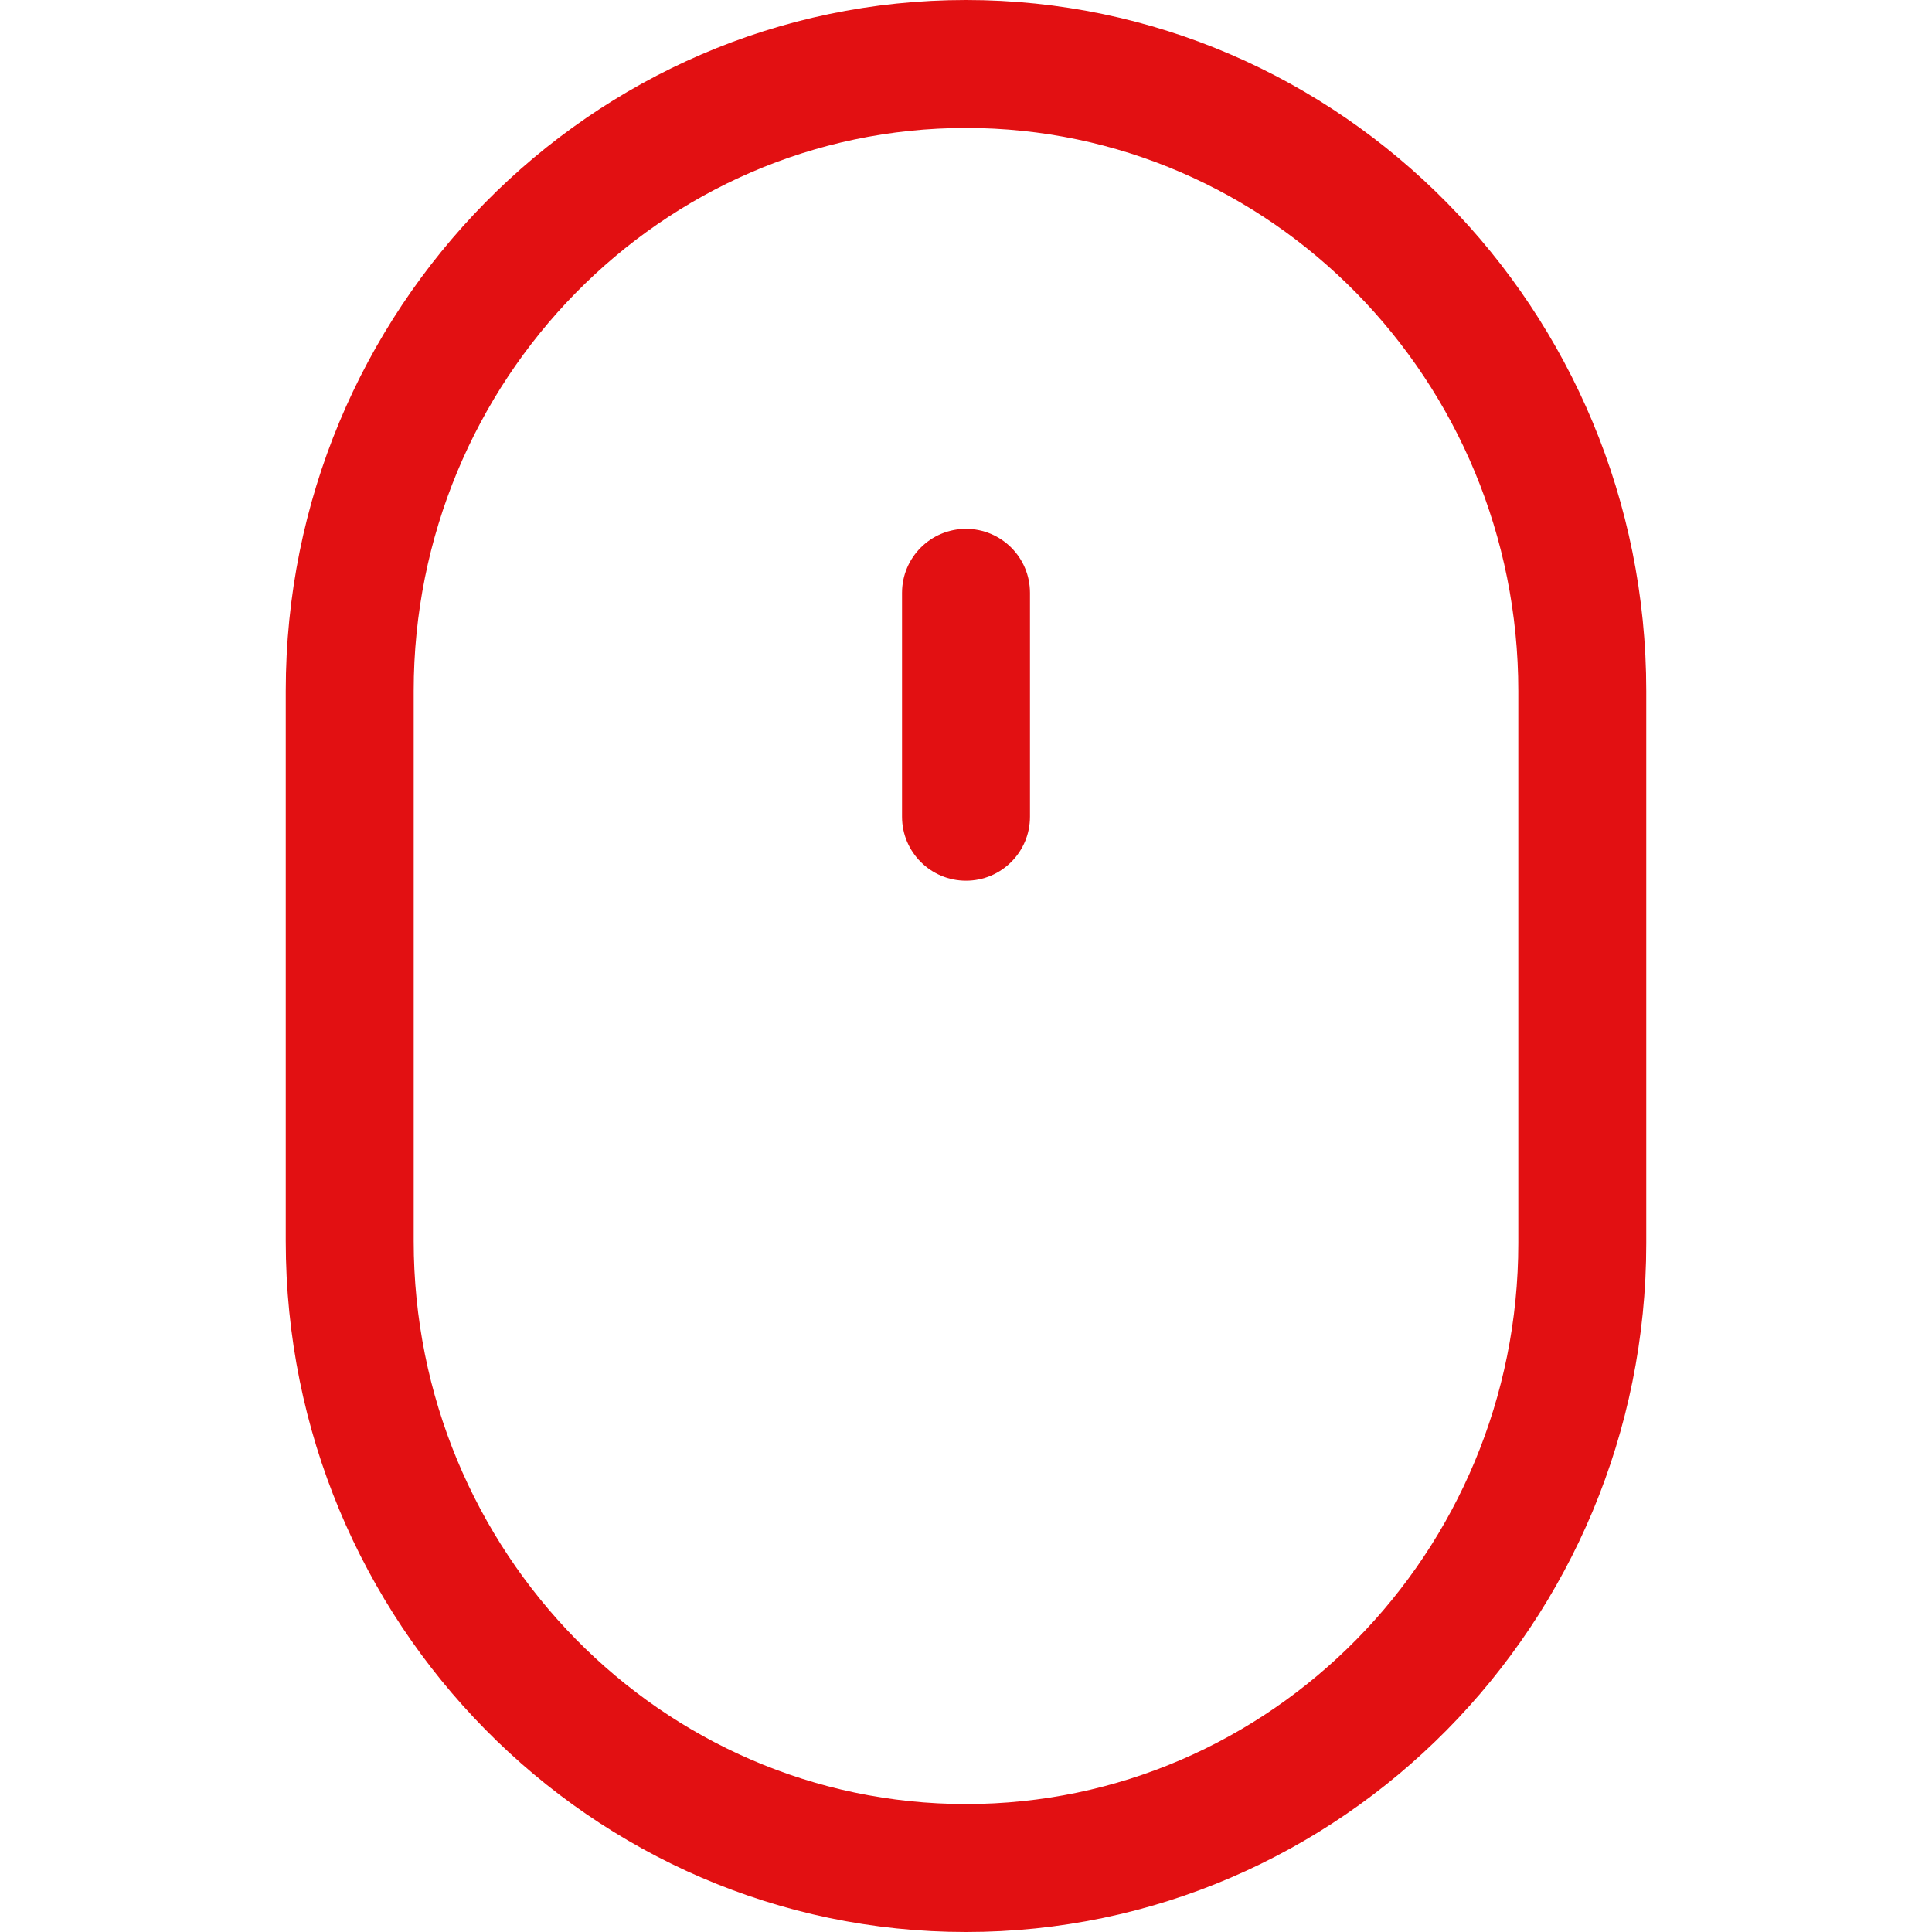 <?xml version="1.0" encoding="UTF-8" standalone="no"?>
<!DOCTYPE svg PUBLIC "-//W3C//DTD SVG 1.1//EN" "http://www.w3.org/Graphics/SVG/1.1/DTD/svg11.dtd">
<svg width="100%" height="100%" viewBox="0 0 512 512" version="1.1" xmlns="http://www.w3.org/2000/svg" xmlns:xlink="http://www.w3.org/1999/xlink" xml:space="preserve" xmlns:serif="http://www.serif.com/" style="fill-rule:evenodd;clip-rule:evenodd;stroke-linejoin:round;stroke-miterlimit:2;">
    <path d="M256,0C156.595,0 75.726,82.14 75.726,183.099L75.726,328.906C75.726,429.865 156.595,512 256,512C355.399,512 436.274,430.114 436.274,329.466L436.274,183.099C436.274,82.14 355.399,0 256,0ZM402.366,329.466C402.366,411.42 336.71,478.093 256,478.093C175.295,478.093 109.634,411.166 109.634,328.901L109.634,183.099C109.634,100.834 175.295,33.907 256,33.907C336.711,33.907 402.366,100.834 402.366,183.099L402.366,329.466Z" style="fill:rgb(226,16,18);fill-rule:nonzero;"/>
    <path d="M256,140.15C246.636,140.15 239.046,147.74 239.046,157.104L239.046,216.442C239.046,225.806 246.636,233.396 256,233.396C265.364,233.396 272.954,225.806 272.954,216.442L272.954,157.104C272.954,147.74 265.364,140.15 256,140.15Z" style="fill:rgb(226,16,18);fill-rule:nonzero;"/>
</svg>
